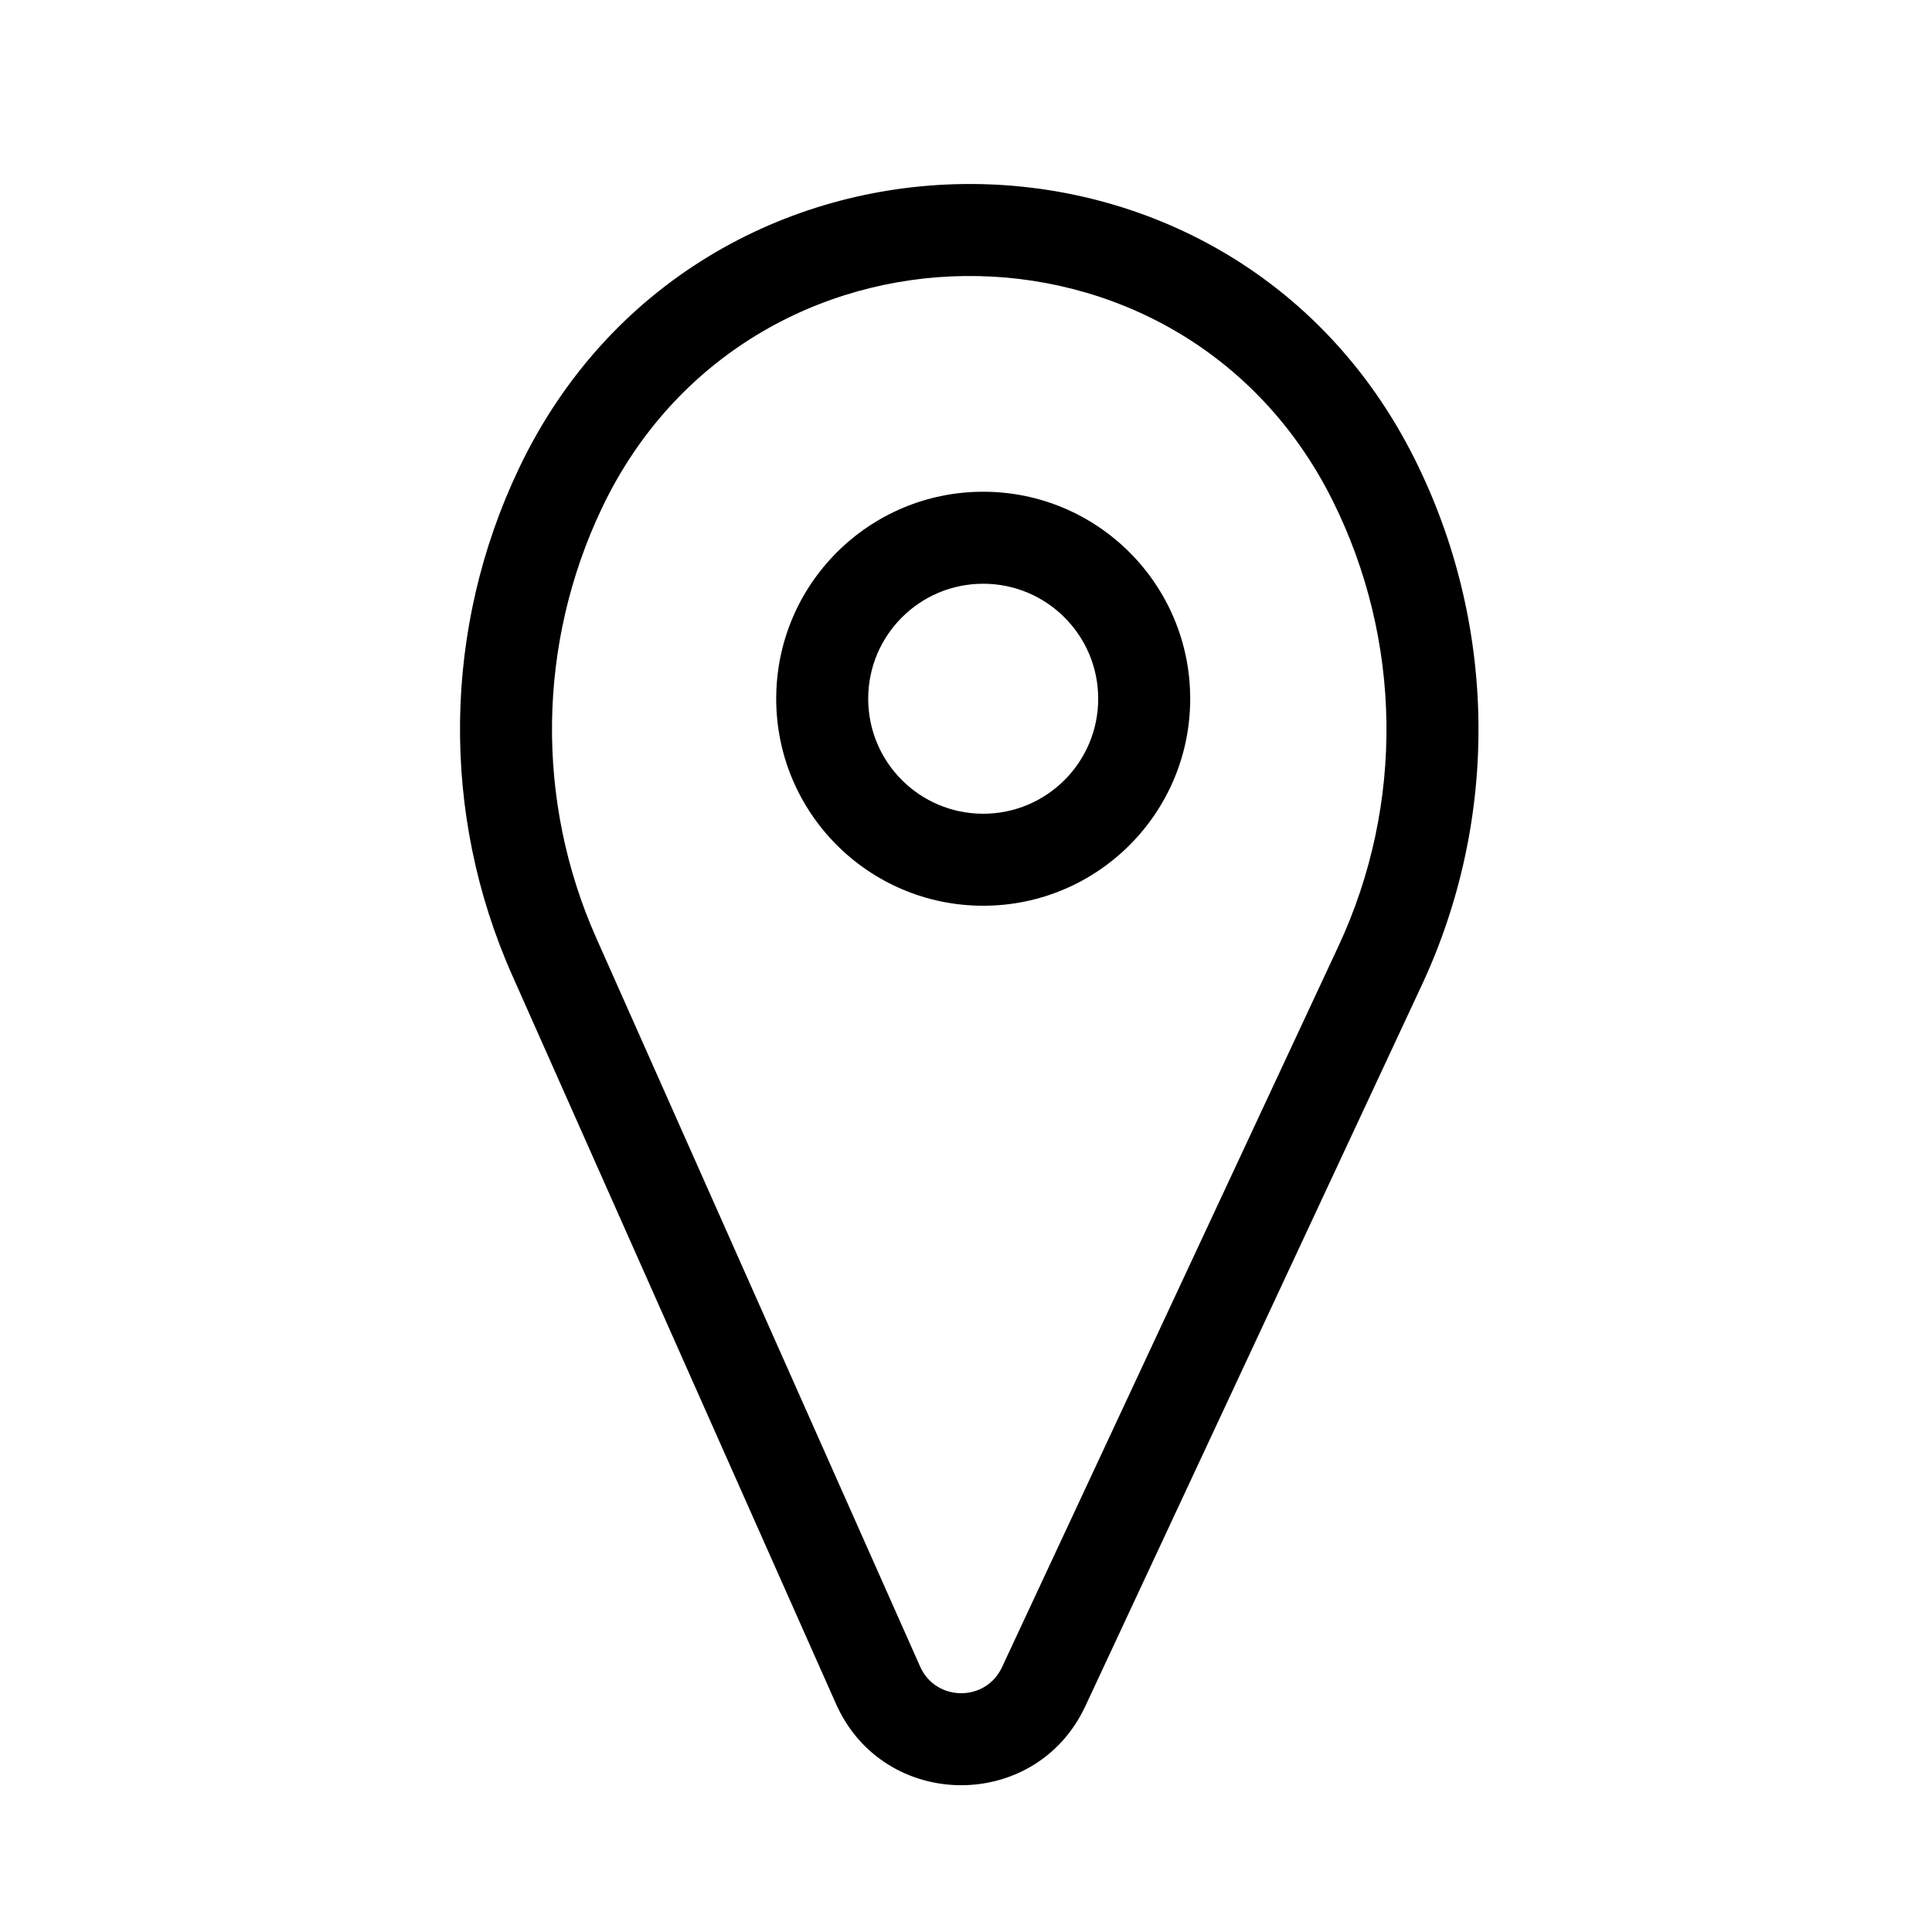 <svg width="42" height="42" viewBox="0 0 42 42" fill="none" xmlns="http://www.w3.org/2000/svg">
<path fill-rule="evenodd" clip-rule="evenodd" d="M18.174 37.041L11.134 21.2C9.571 17.684 9.627 13.655 11.281 10.183C15.154 2.049 26.715 1.9 30.753 9.976C32.548 13.567 32.605 17.781 30.907 21.419L23.594 37.091C22.514 39.405 19.212 39.375 18.174 37.041ZM20.002 36.228L12.961 20.388C11.636 17.406 11.684 13.989 13.086 11.043C16.248 4.404 25.675 4.293 28.964 10.87C30.486 13.915 30.534 17.489 29.095 20.573L21.782 36.245C21.427 37.005 20.342 36.995 20.002 36.228Z" fill="black"/>
<path fill-rule="evenodd" clip-rule="evenodd" d="M21.374 17.69C22.754 17.69 23.874 16.571 23.874 15.19C23.874 13.809 22.754 12.69 21.374 12.69C19.993 12.69 18.874 13.809 18.874 15.19C18.874 16.571 19.993 17.69 21.374 17.69ZM21.374 19.69C23.859 19.69 25.874 17.675 25.874 15.19C25.874 12.705 23.859 10.69 21.374 10.69C18.888 10.69 16.874 12.705 16.874 15.19C16.874 17.675 18.888 19.69 21.374 19.69Z" fill="black"/>
</svg>
